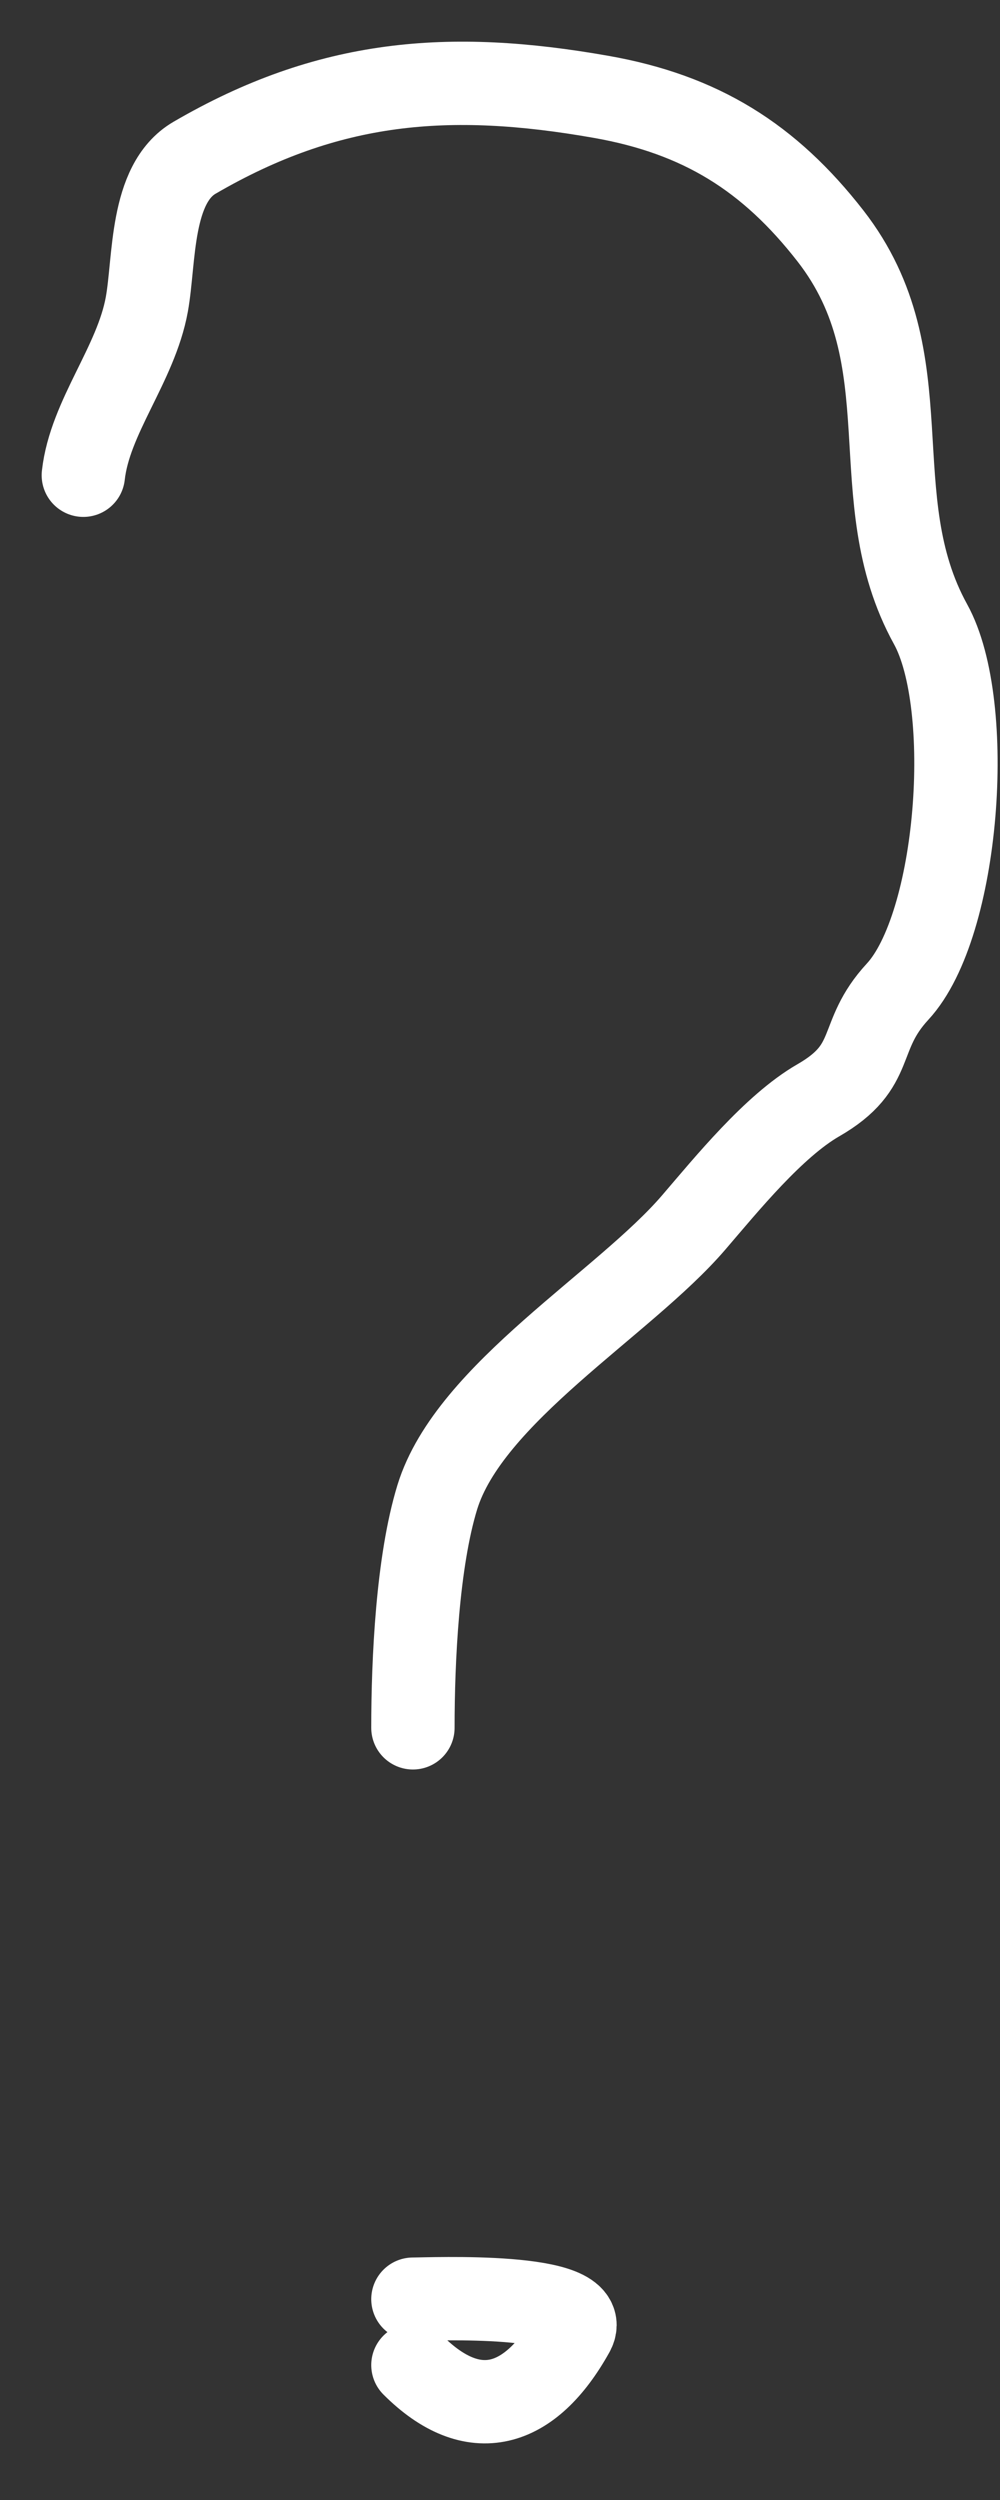 <?xml version="1.0" encoding="UTF-8"?> <svg xmlns="http://www.w3.org/2000/svg" width="12" height="30" viewBox="0 0 12 30" fill="none"><rect x="0" y="0" width="12" height="30" fill="#333333" stroke="none"/> <path d="M1 5.703C1.078 5.002 1.631 4.374 1.762 3.652C1.858 3.122 1.8 2.206 2.333 1.894C3.942 0.956 5.387 0.84 7.212 1.162C8.41 1.373 9.232 1.889 9.966 2.832C11.122 4.319 10.322 5.958 11.167 7.491C11.702 8.461 11.508 11.103 10.771 11.9C10.268 12.445 10.539 12.79 9.819 13.204C9.285 13.512 8.719 14.21 8.325 14.669C7.49 15.643 5.632 16.719 5.248 17.965C5.01 18.741 4.955 19.919 4.955 20.734" stroke="white" stroke-linecap="round"></path> <path d="M4.955 28.381C5.681 29.107 6.363 28.906 6.875 27.986C7.143 27.503 5.168 27.59 4.955 27.59" stroke="white" stroke-linecap="round"></path> </svg> 